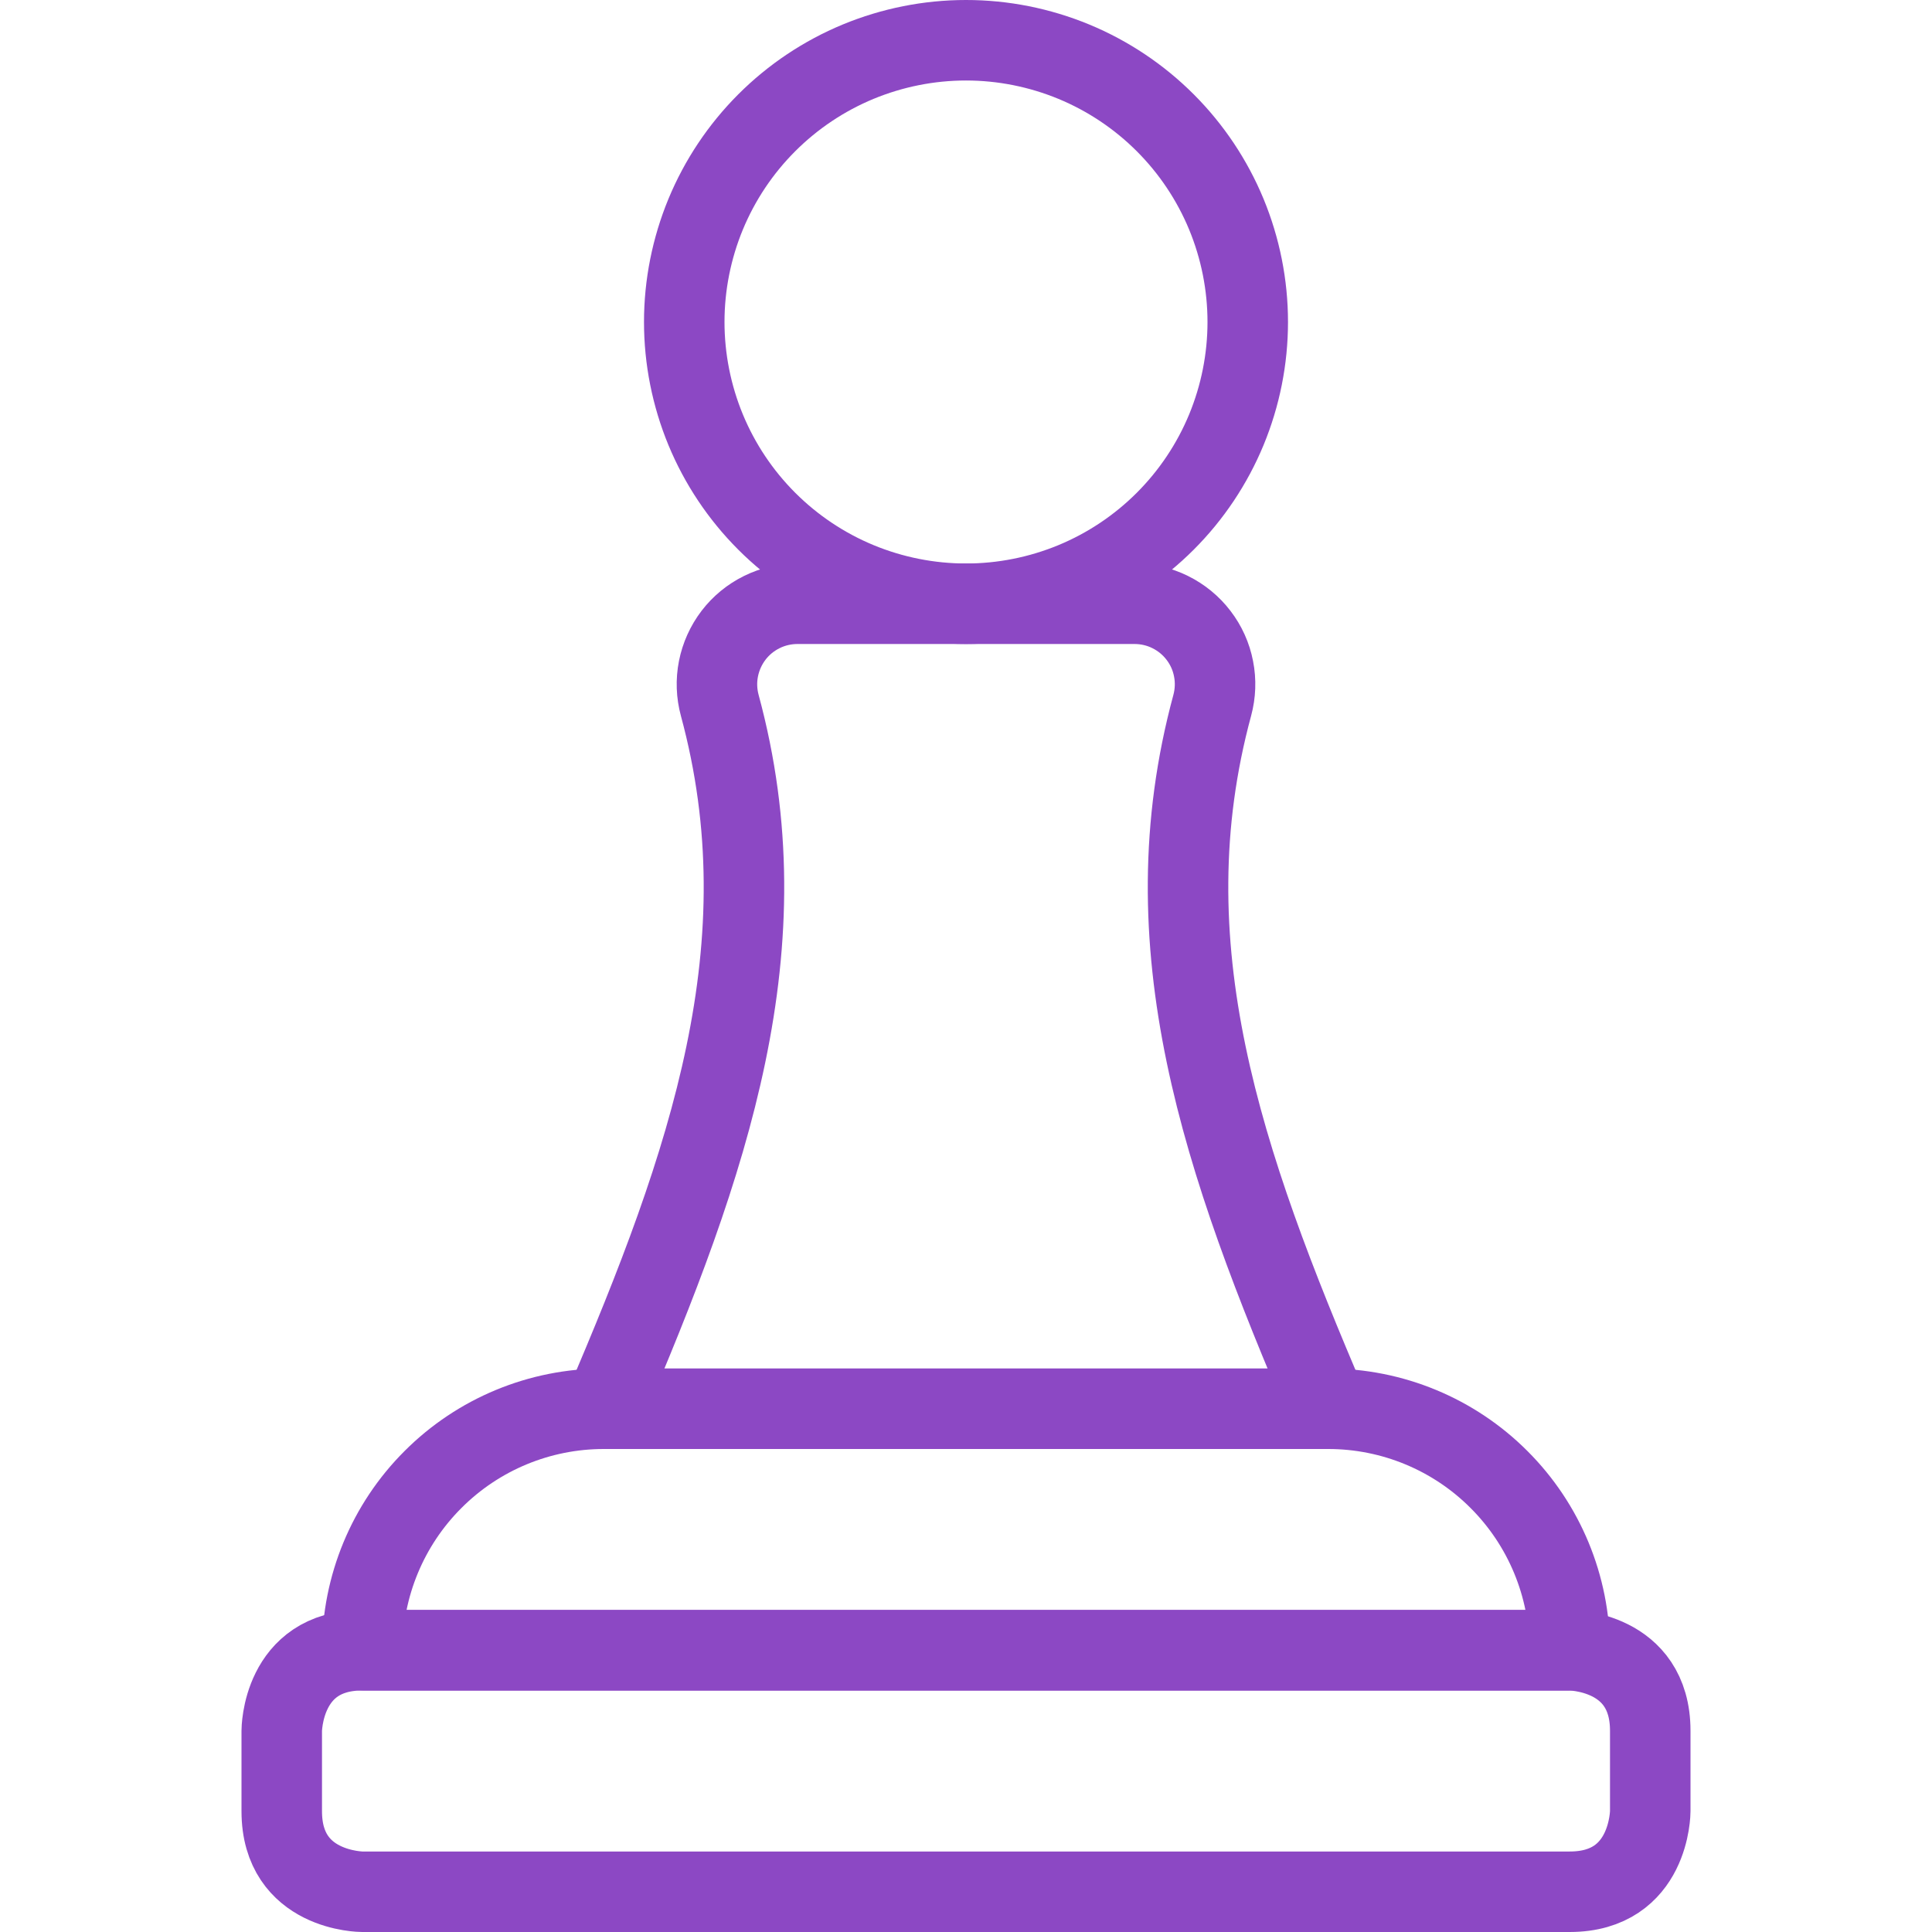 <svg width="24" height="24" viewBox="0 0 24 24" fill="none" xmlns="http://www.w3.org/2000/svg">
<path d="M8.5 4C8.5 4.46 8.591 4.915 8.766 5.339C8.942 5.764 9.2 6.15 9.525 6.475C9.85 6.8 10.236 7.058 10.661 7.234C11.085 7.409 11.54 7.5 12 7.5C12.46 7.5 12.915 7.409 13.339 7.234C13.764 7.058 14.15 6.8 14.475 6.475C14.8 6.15 15.058 5.764 15.234 5.339C15.409 4.915 15.5 4.46 15.5 4C15.5 3.54 15.409 3.085 15.234 2.661C15.058 2.236 14.8 1.85 14.475 1.525C14.15 1.2 13.764 0.942 13.339 0.766C12.915 0.591 12.46 0.5 12 0.5C11.54 0.5 11.085 0.591 10.661 0.766C10.236 0.942 9.85 1.2 9.525 1.525C9.2 1.85 8.942 2.236 8.766 2.661C8.591 3.085 8.5 3.54 8.5 4Z" stroke="#8C48C4" stroke-linecap="round" stroke-linejoin="round"/>
<path d="M8.941 8.762C8.901 8.614 8.895 8.458 8.925 8.307C8.955 8.156 9.019 8.014 9.112 7.892C9.205 7.77 9.326 7.671 9.464 7.603C9.602 7.535 9.753 7.5 9.907 7.5H14.093C14.247 7.5 14.399 7.535 14.536 7.603C14.674 7.671 14.795 7.77 14.888 7.892C14.982 8.014 15.046 8.156 15.075 8.307C15.105 8.458 15.099 8.614 15.059 8.762C14.252 11.74 15.183 14.428 16.5 17.5H7.5C8.817 14.428 9.748 11.74 8.941 8.762Z" stroke="#8C48C4" stroke-linecap="round" stroke-linejoin="round"/>
<path d="M4.5 20.5H19.5C19.5 20.5 20.5 20.5 20.5 21.5V22.5C20.5 22.5 20.5 23.5 19.5 23.5H4.5C4.5 23.5 3.5 23.5 3.5 22.5V21.5C3.5 21.5 3.5 20.5 4.5 20.5Z" stroke="#8C48C4" stroke-linecap="round" stroke-linejoin="round"/>
<path d="M19.5 20.5C19.5 19.704 19.184 18.941 18.621 18.379C18.059 17.816 17.296 17.5 16.5 17.5H7.5C6.704 17.5 5.941 17.816 5.379 18.379C4.816 18.941 4.5 19.704 4.5 20.5H19.5Z" stroke="#8C48C4" stroke-linecap="round" stroke-linejoin="round"/>
</svg>
